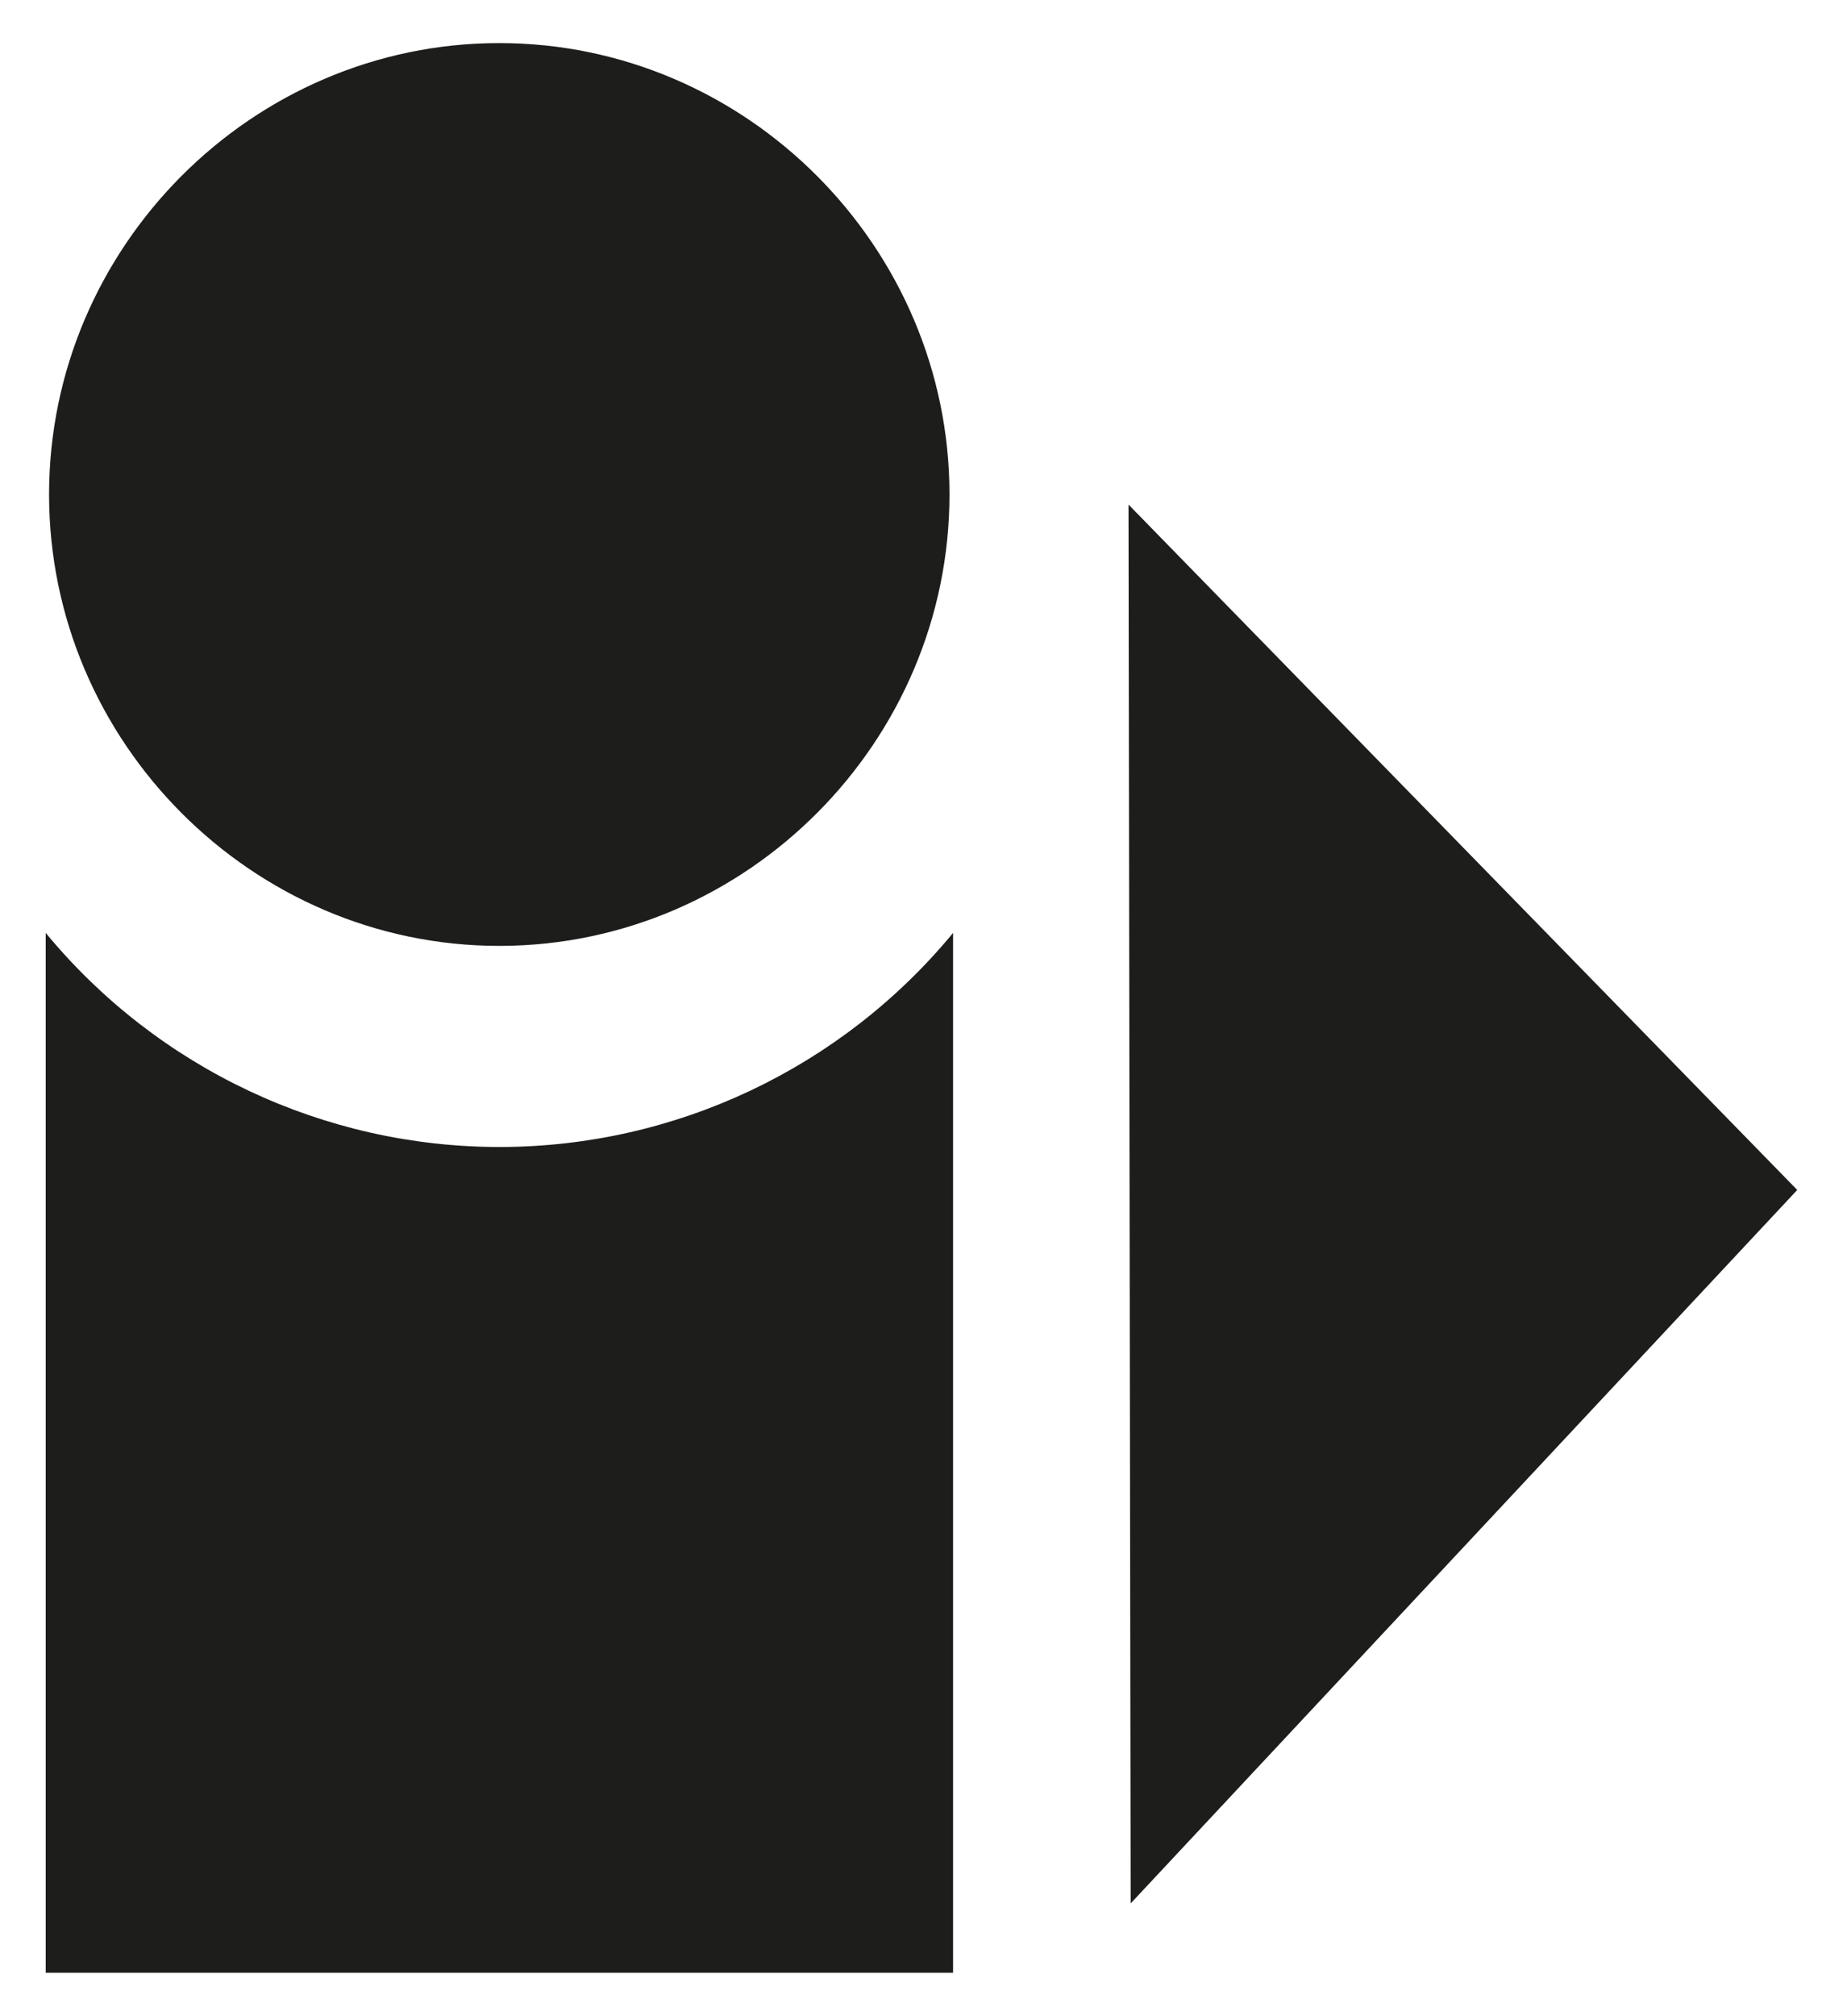 <?xml version="1.0" encoding="UTF-8" standalone="no"?>
<!DOCTYPE svg PUBLIC "-//W3C//DTD SVG 1.1//EN" "http://www.w3.org/Graphics/SVG/1.1/DTD/svg11.dtd">
<svg width="100%" height="100%" viewBox="0 0 150 164" version="1.1" xmlns="http://www.w3.org/2000/svg" xmlns:xlink="http://www.w3.org/1999/xlink" xml:space="preserve" xmlns:serif="http://www.serif.com/" style="fill-rule:evenodd;clip-rule:evenodd;stroke-linejoin:round;stroke-miterlimit:2;">
    <g transform="matrix(1.948,0,0,1.952,3.721,3.504)">
        <path d="M45.33,77.52L73.18,47.79L45.24,19.23C45.24,19.66 45.33,77.52 45.33,77.52Z" style="fill:rgb(29,29,27);fill-rule:nonzero;"/>
        <path d="M19,46C11.657,46.012 4.681,42.737 0,37.08L0,80.41L37.91,80.41L37.91,37.08C33.25,42.714 26.312,45.987 19,46Z" style="fill:rgb(29,29,27);fill-rule:nonzero;"/>
        <path d="M19,37.62C29.3,37.593 37.76,29.11 37.76,18.81C37.76,8.491 29.269,0 18.95,0C8.631,0 0.14,8.491 0.14,18.81C0.14,18.81 0.14,18.81 0.14,18.81C0.14,29.129 8.631,37.62 18.95,37.62C18.967,37.62 18.983,37.62 19,37.62Z" style="fill:rgb(29,29,27);fill-rule:nonzero;"/>
    </g>
</svg>
